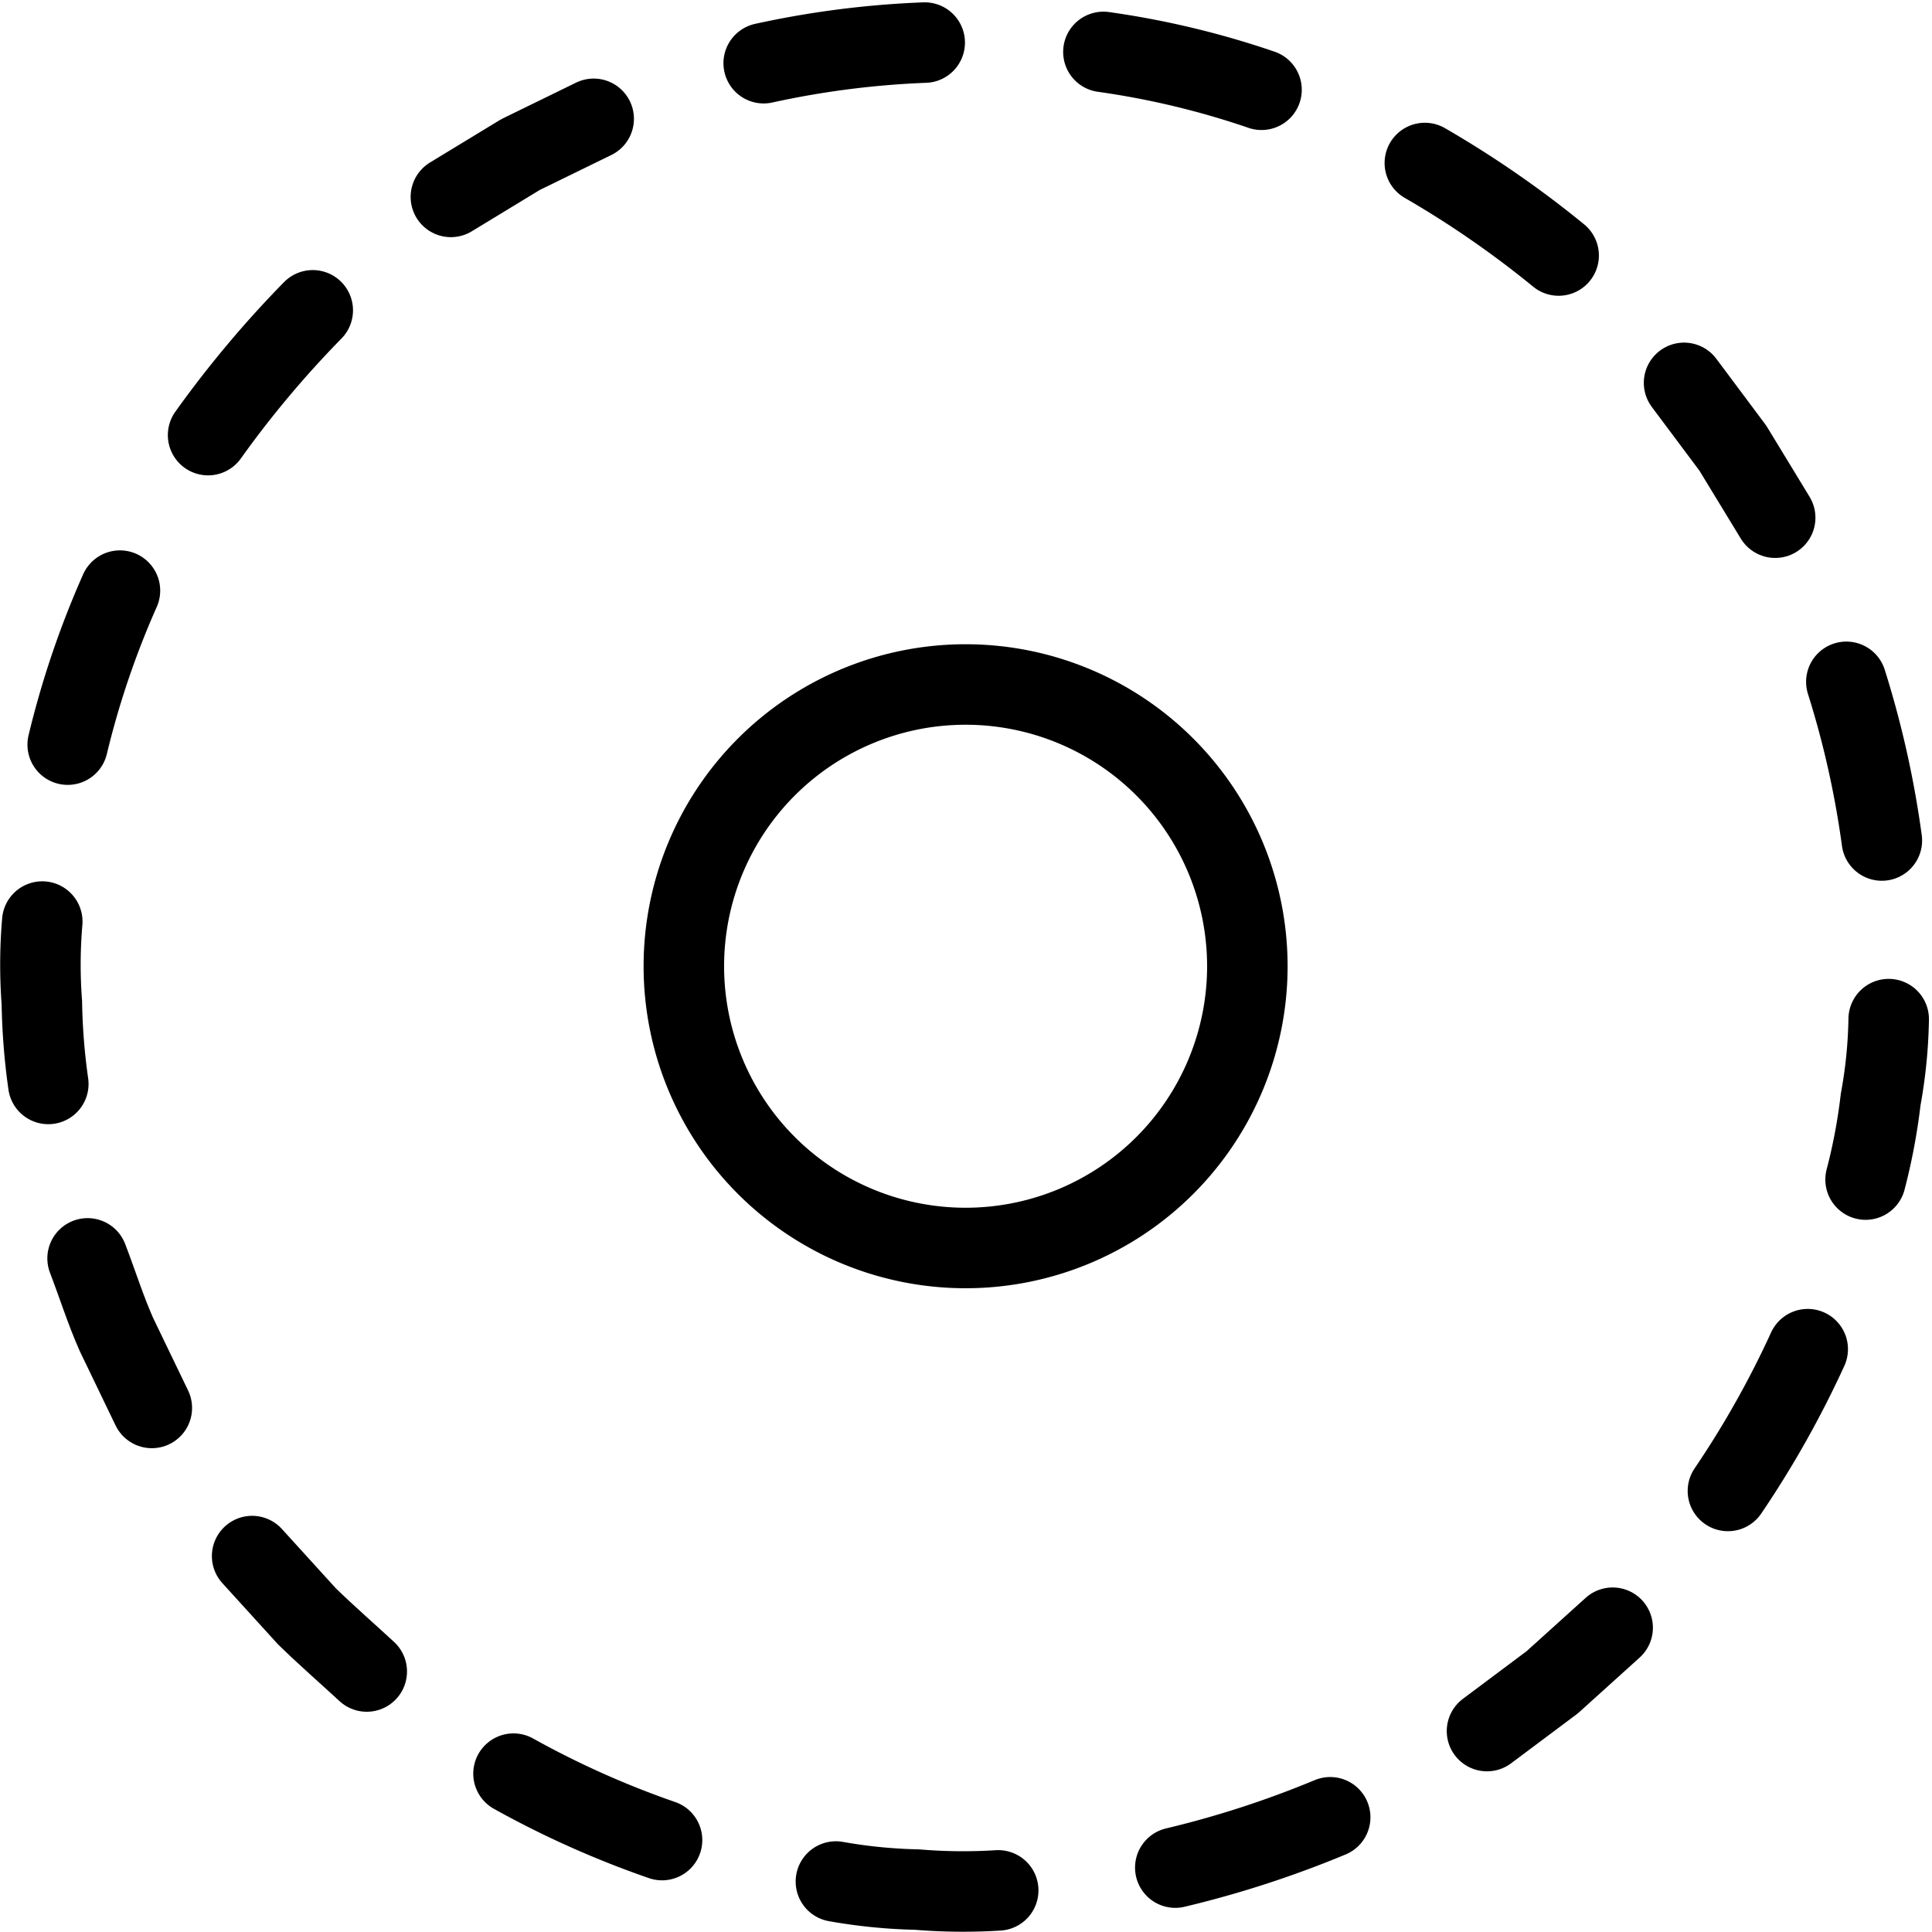 <svg viewBox="0 0 24 24" xmlns="http://www.w3.org/2000/svg"><g transform="matrix(1,0,0,1,0,0)"><path d="M13.707.645a10.6,10.6,0,0,1,1.964.47" fill="none" stroke="#000000" stroke-linecap="round" stroke-linejoin="round"></path><path d="M17.7,2.025a12.566,12.566,0,0,1,1.662,1.149" fill="none" stroke="#000000" stroke-linecap="round" stroke-linejoin="round"></path><path d="M20.92 4.756L21.526 5.567 22.052 6.431" fill="none" stroke="#000000" stroke-linecap="round" stroke-linejoin="round"></path><path d="M22.936,8.47a11.871,11.871,0,0,1,.441,1.971" fill="none" stroke="#000000" stroke-linecap="round" stroke-linejoin="round"></path><path d="M23.462,12.66a6.049,6.049,0,0,1-.1,1,7.241,7.241,0,0,1-.187.993" fill="none" stroke="#000000" stroke-linecap="round" stroke-linejoin="round"></path><path d="M22.456,16.76a12.133,12.133,0,0,1-.991,1.761" fill="none" stroke="#000000" stroke-linecap="round" stroke-linejoin="round"></path><path d="M20.033 20.22L19.282 20.898 18.472 21.504" fill="none" stroke="#000000" stroke-linecap="round" stroke-linejoin="round"></path><path d="M16.524,22.575A12.606,12.606,0,0,1,14.6,23.2" fill="none" stroke="#000000" stroke-linecap="round" stroke-linejoin="round"></path><path d="M12.4,23.483a6.948,6.948,0,0,1-1.01-.01,6.514,6.514,0,0,1-1.006-.1" fill="none" stroke="#000000" stroke-linecap="round" stroke-linejoin="round"></path><path d="M8.224,22.858a11.582,11.582,0,0,1-1.845-.825" fill="none" stroke="#000000" stroke-linecap="round" stroke-linejoin="round"></path><path d="M4.556,20.764c-.248-.229-.5-.448-.744-.686l-.68-.748" fill="none" stroke="#000000" stroke-linecap="round" stroke-linejoin="round"></path><path d="M1.886,17.49l-.44-.913c-.136-.307-.237-.63-.358-.945" fill="none" stroke="#000000" stroke-linecap="round" stroke-linejoin="round"></path><path d="M.6,13.465a8.056,8.056,0,0,1-.08-1.007,6.307,6.307,0,0,1,.005-1.01" fill="none" stroke="#000000" stroke-linecap="round" stroke-linejoin="round"></path><path d="M.841,9.25A11.109,11.109,0,0,1,1.49,7.337" fill="none" stroke="#000000" stroke-linecap="round" stroke-linejoin="round"></path><path d="M2.585,5.405a13.068,13.068,0,0,1,1.3-1.55" fill="none" stroke="#000000" stroke-linecap="round" stroke-linejoin="round"></path><path d="M5.601 2.446L6.466 1.92 7.375 1.476" fill="none" stroke="#000000" stroke-linecap="round" stroke-linejoin="round"></path><path d="M9.487.785a11.343,11.343,0,0,1,2-.256" fill="none" stroke="#000000" stroke-linecap="round" stroke-linejoin="round"></path><path d="M8.495 12.003 A3.500 3.500 0 1 0 15.495 12.003 A3.500 3.500 0 1 0 8.495 12.003 Z" fill="none" stroke="#000000" stroke-linecap="round" stroke-linejoin="round"></path></g></svg>